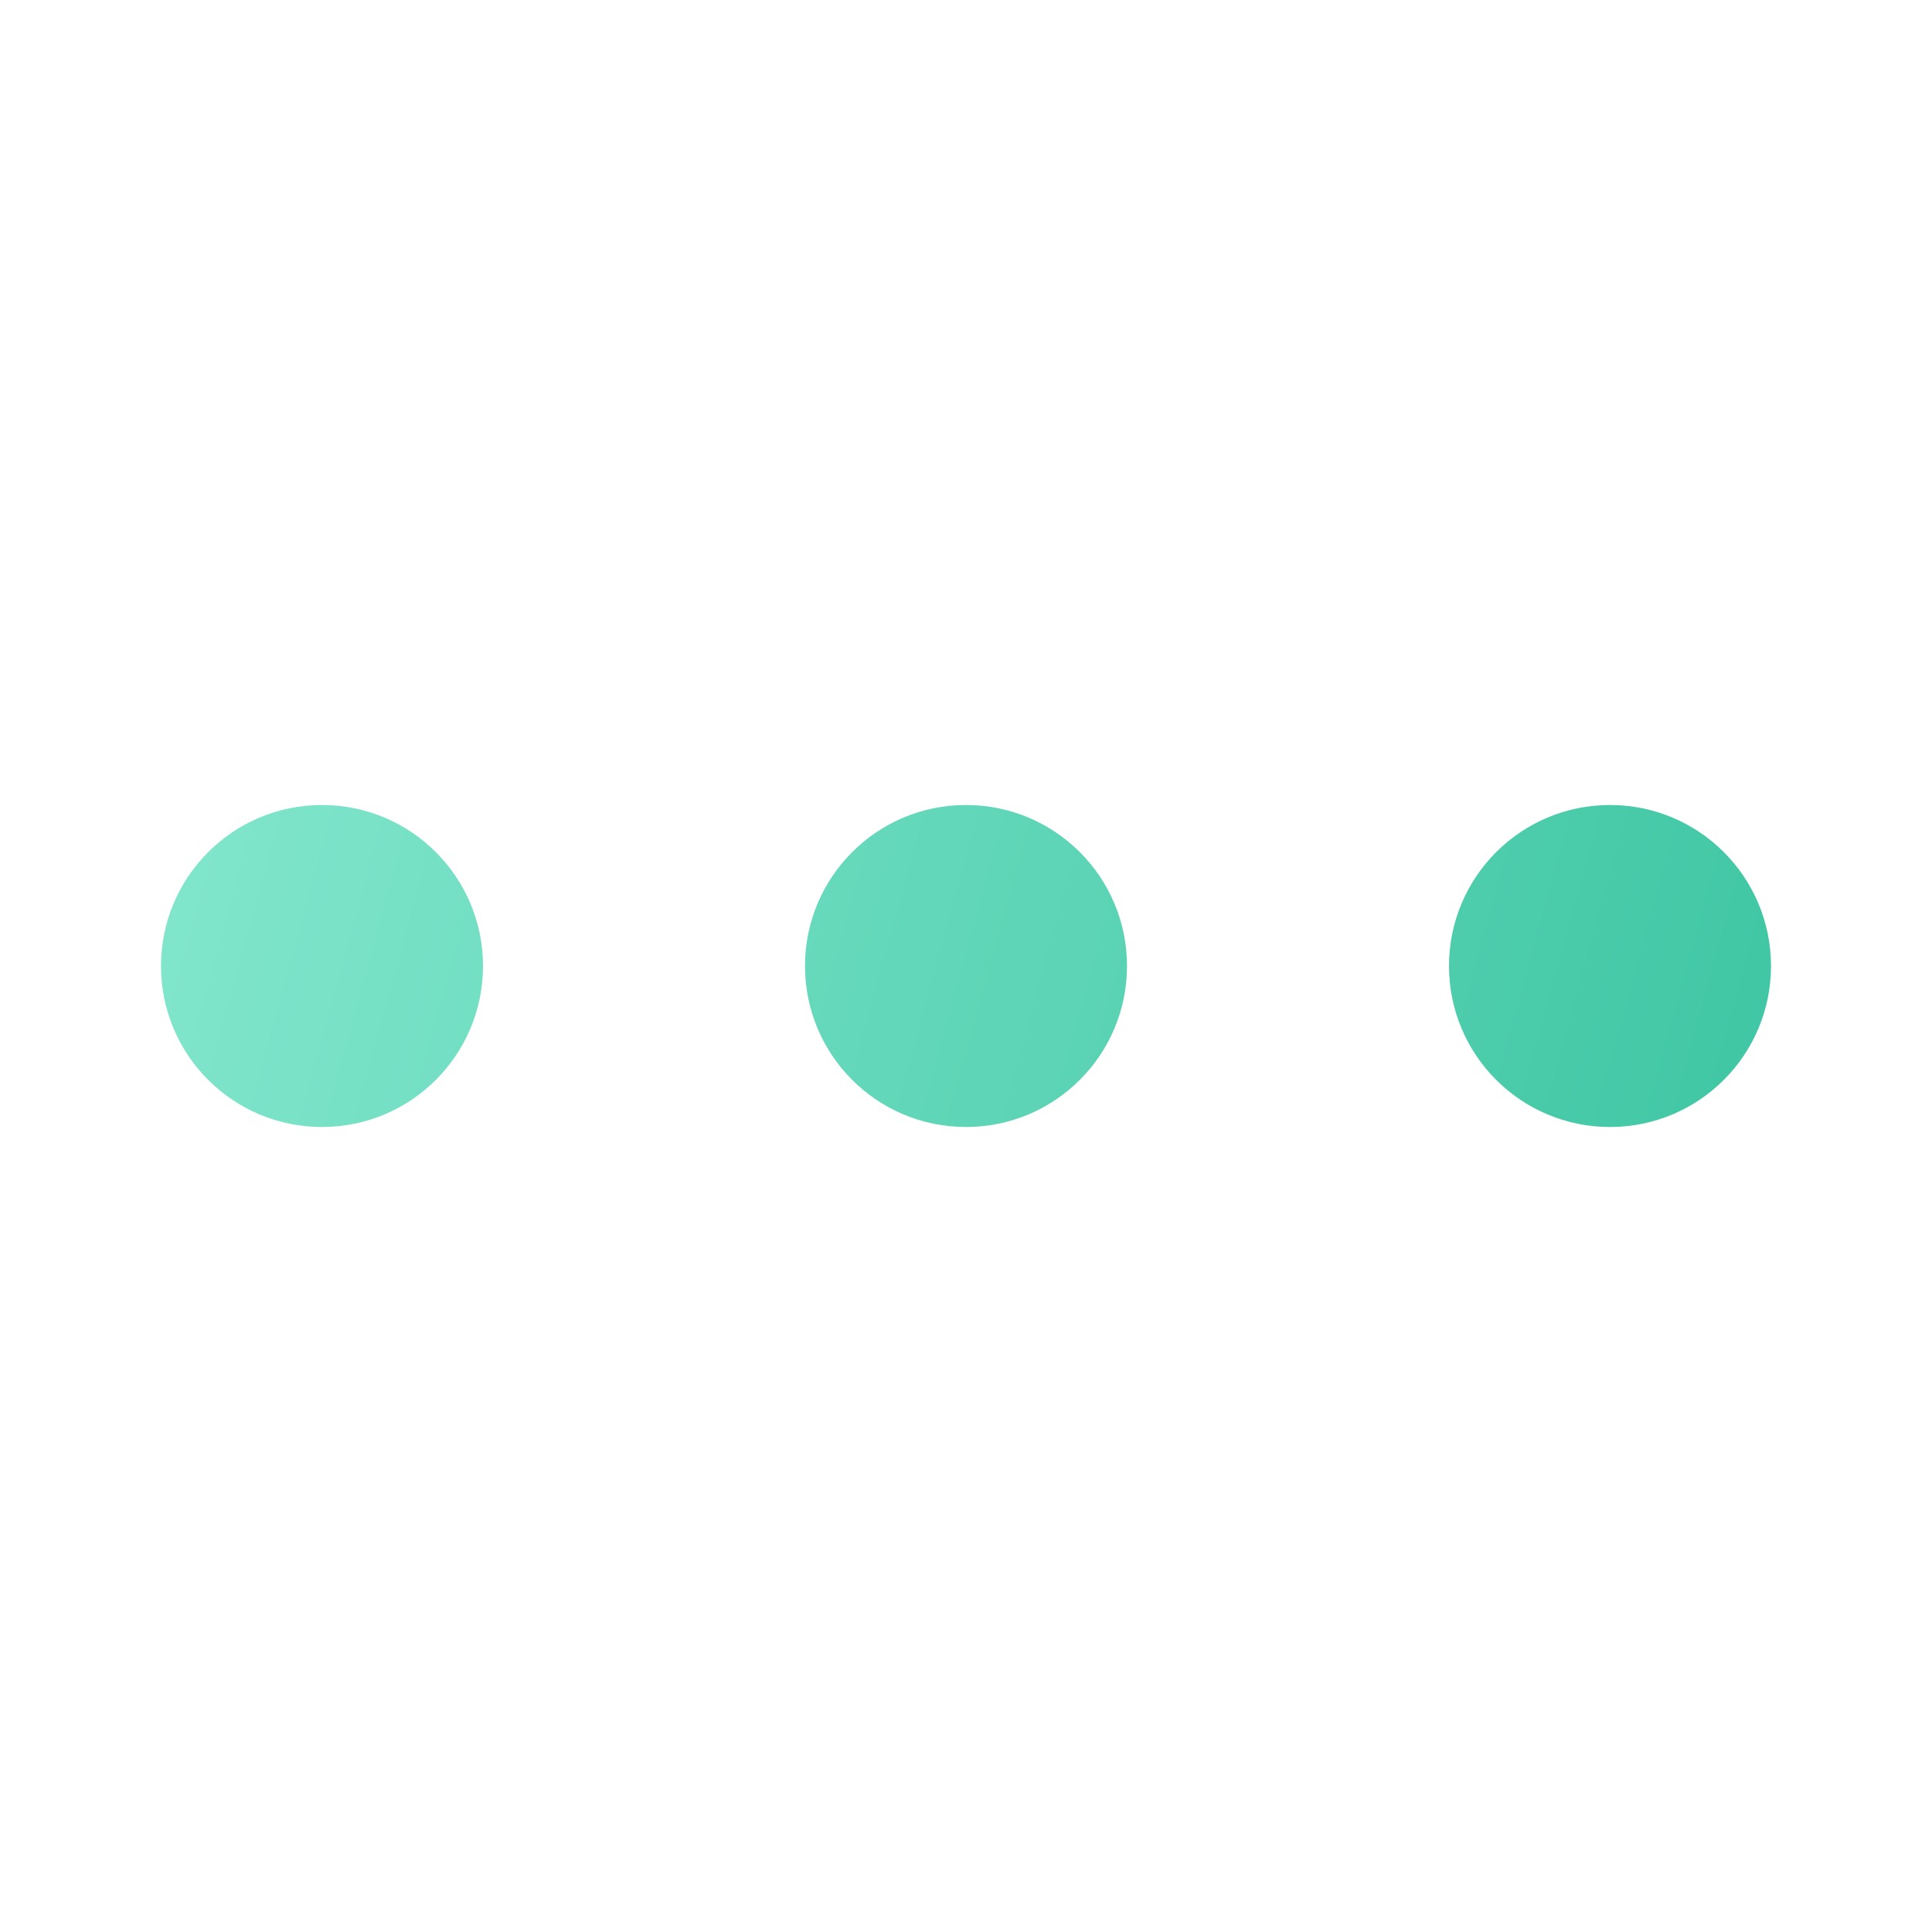 <svg width="24" height="24" viewBox="0 0 24 24" xmlns="http://www.w3.org/2000/svg"><defs><linearGradient x1="-9.385%" y1="46.478%" x2="109.014%" y2="52.93%" id="a"><stop stop-color="#86E8CF" offset="0%"/><stop stop-color="#3BC4A1" offset="100%"/></linearGradient></defs><path d="M2,0 C3.105,0 4,0.895 4,2 C4,3.105 3.105,4 2,4 C0.895,4 0,3.105 0,2 C0,0.895 0.895,0 2,0 Z M10,0 C11.105,0 12,0.895 12,2 C12,3.105 11.105,4 10,4 C8.895,4 8,3.105 8,2 C8,0.895 8.895,0 10,0 Z M18,0 C19.105,0 20,0.895 20,2 C20,3.105 19.105,4 18,4 C16.895,4 16,3.105 16,2 C16,0.895 16.895,0 18,0 Z" transform="translate(2 10)" fill="url(#a)" fill-rule="evenodd"/></svg>